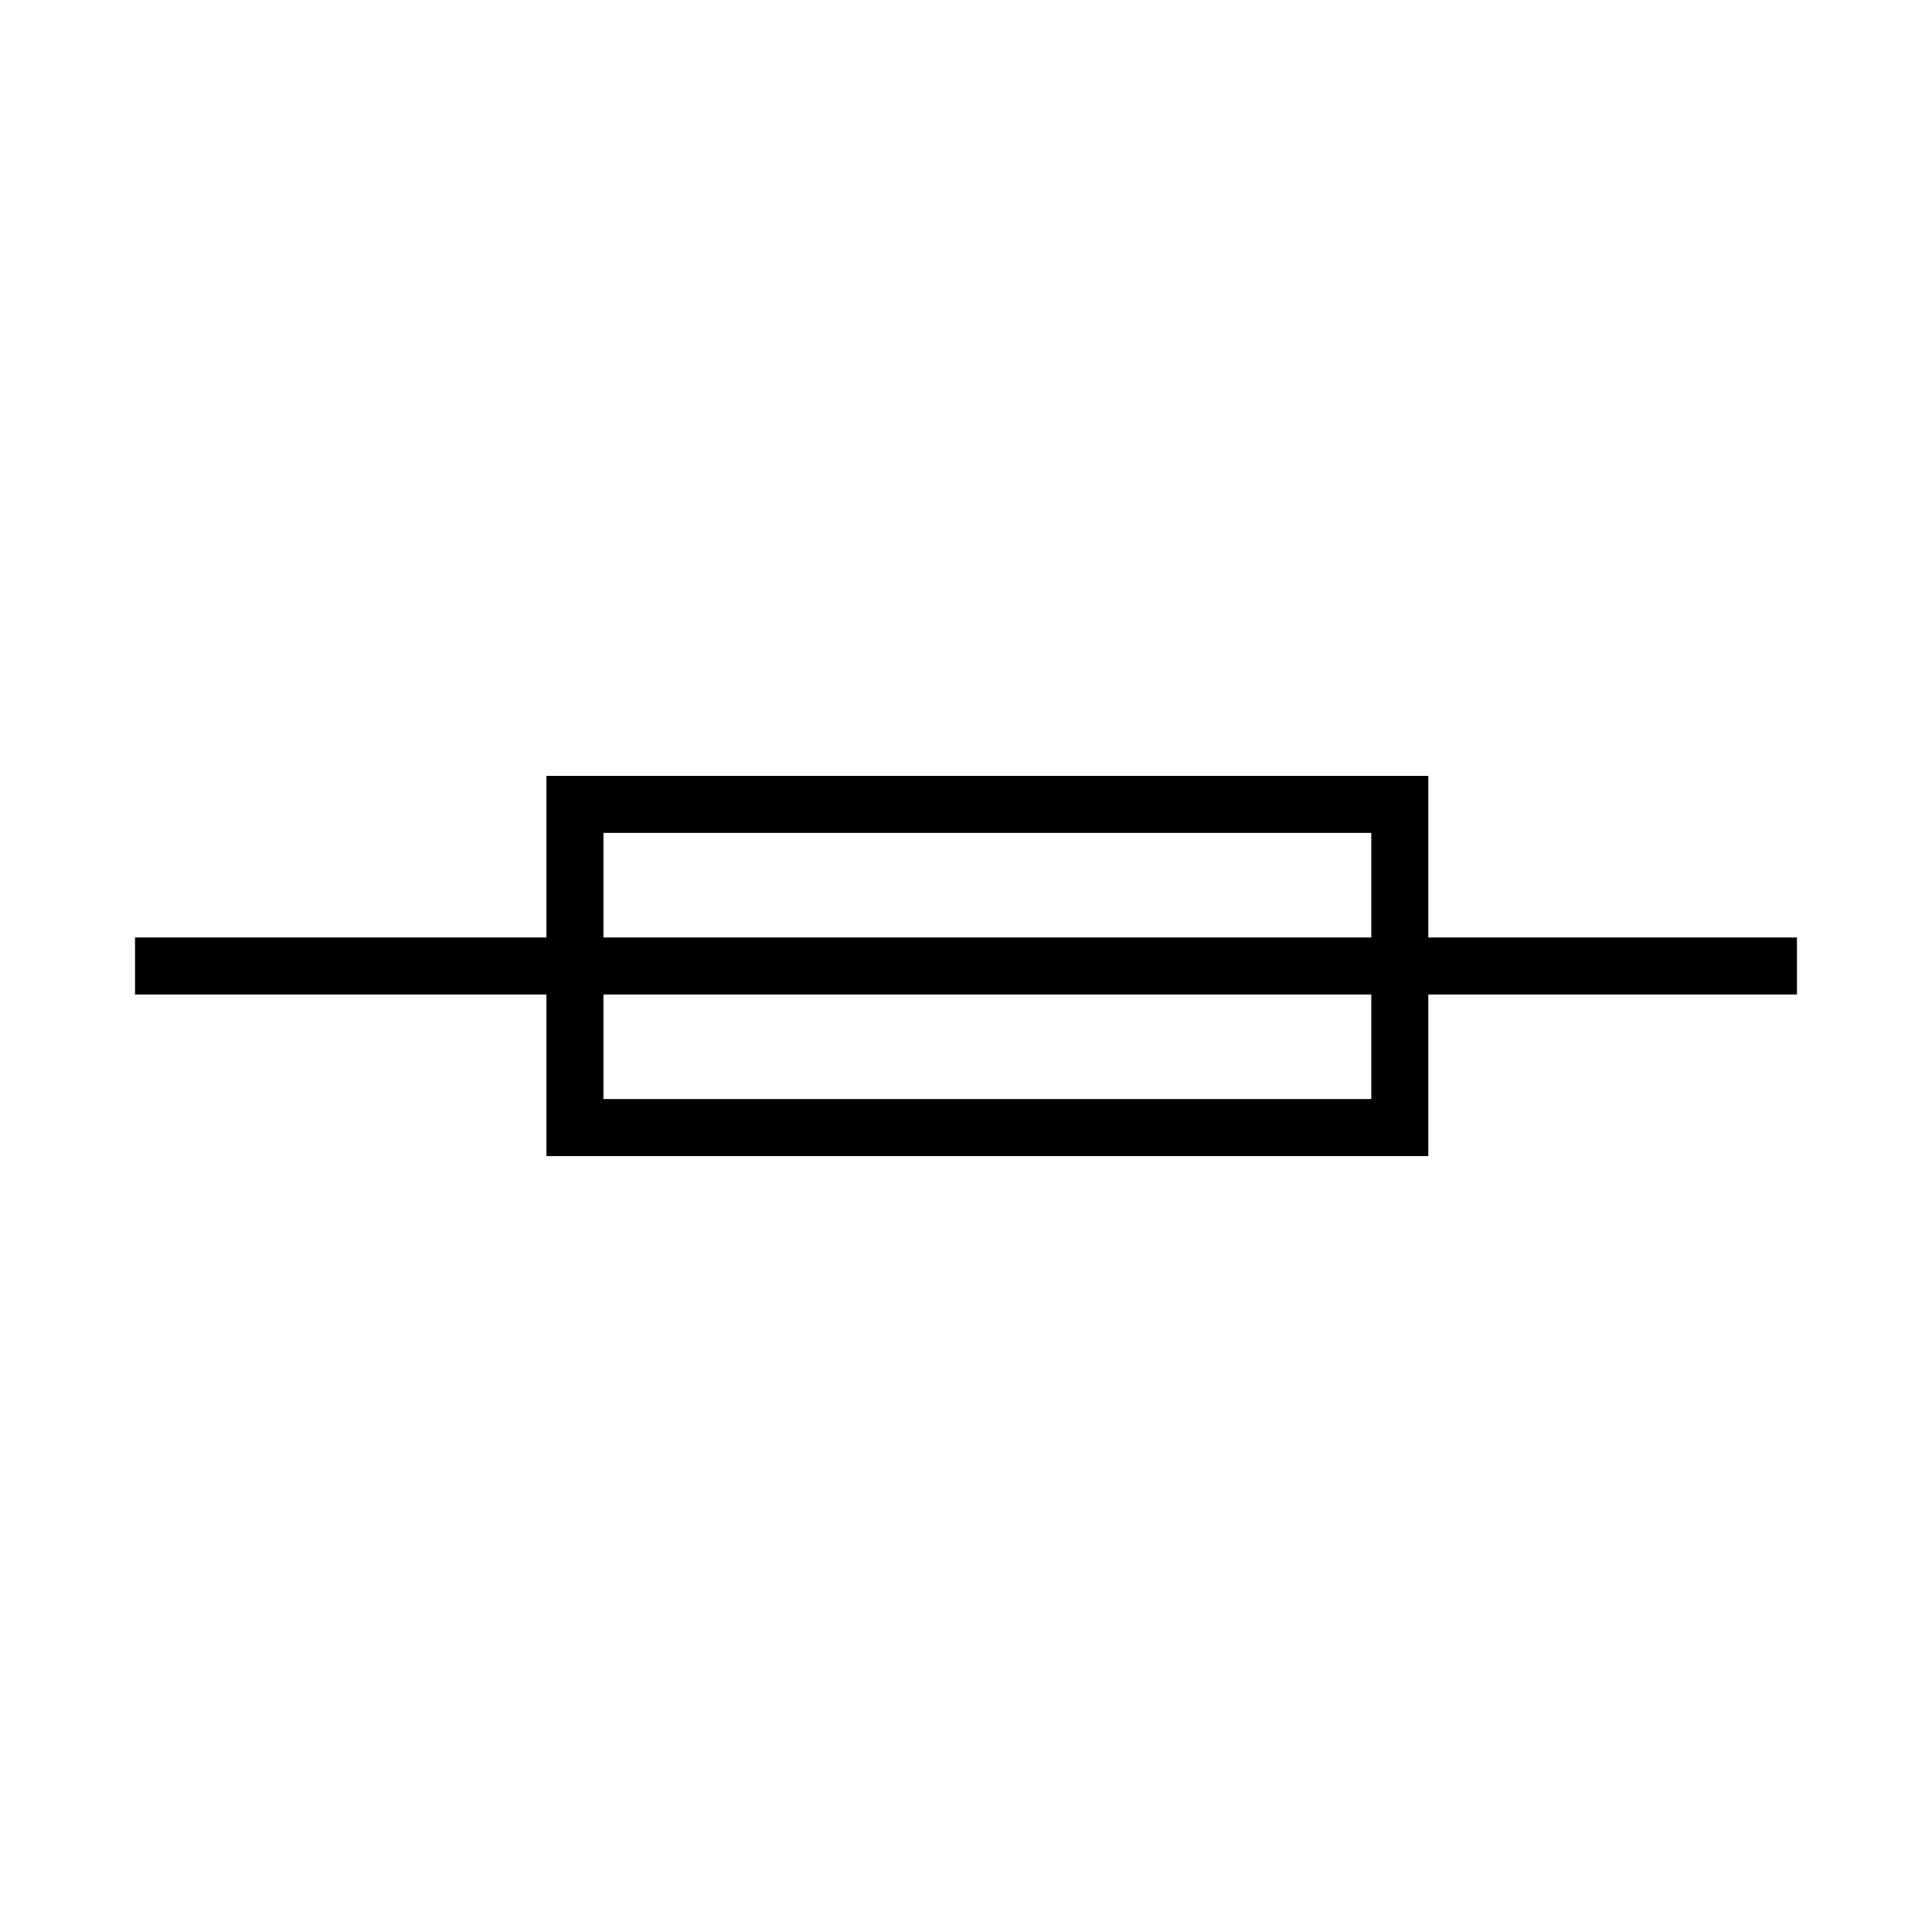 <?xml version="1.0" encoding="UTF-8"?>
<!-- Uploaded to: ICON Repo, www.svgrepo.com, Generator: ICON Repo Mixer Tools -->
<svg fill="#000000" width="800px" height="800px" version="1.1" viewBox="144 144 512 512" xmlns="http://www.w3.org/2000/svg">
 <path d="m620.21 392.44h-97.691v-42.824h-233.71v42.824h-109.02v15.113h109.02v42.824h233.71v-42.824h97.691zm-316.29-27.711h203.49v27.711h-203.49zm203.49 70.535h-203.49v-27.711h203.49z"/>
</svg>